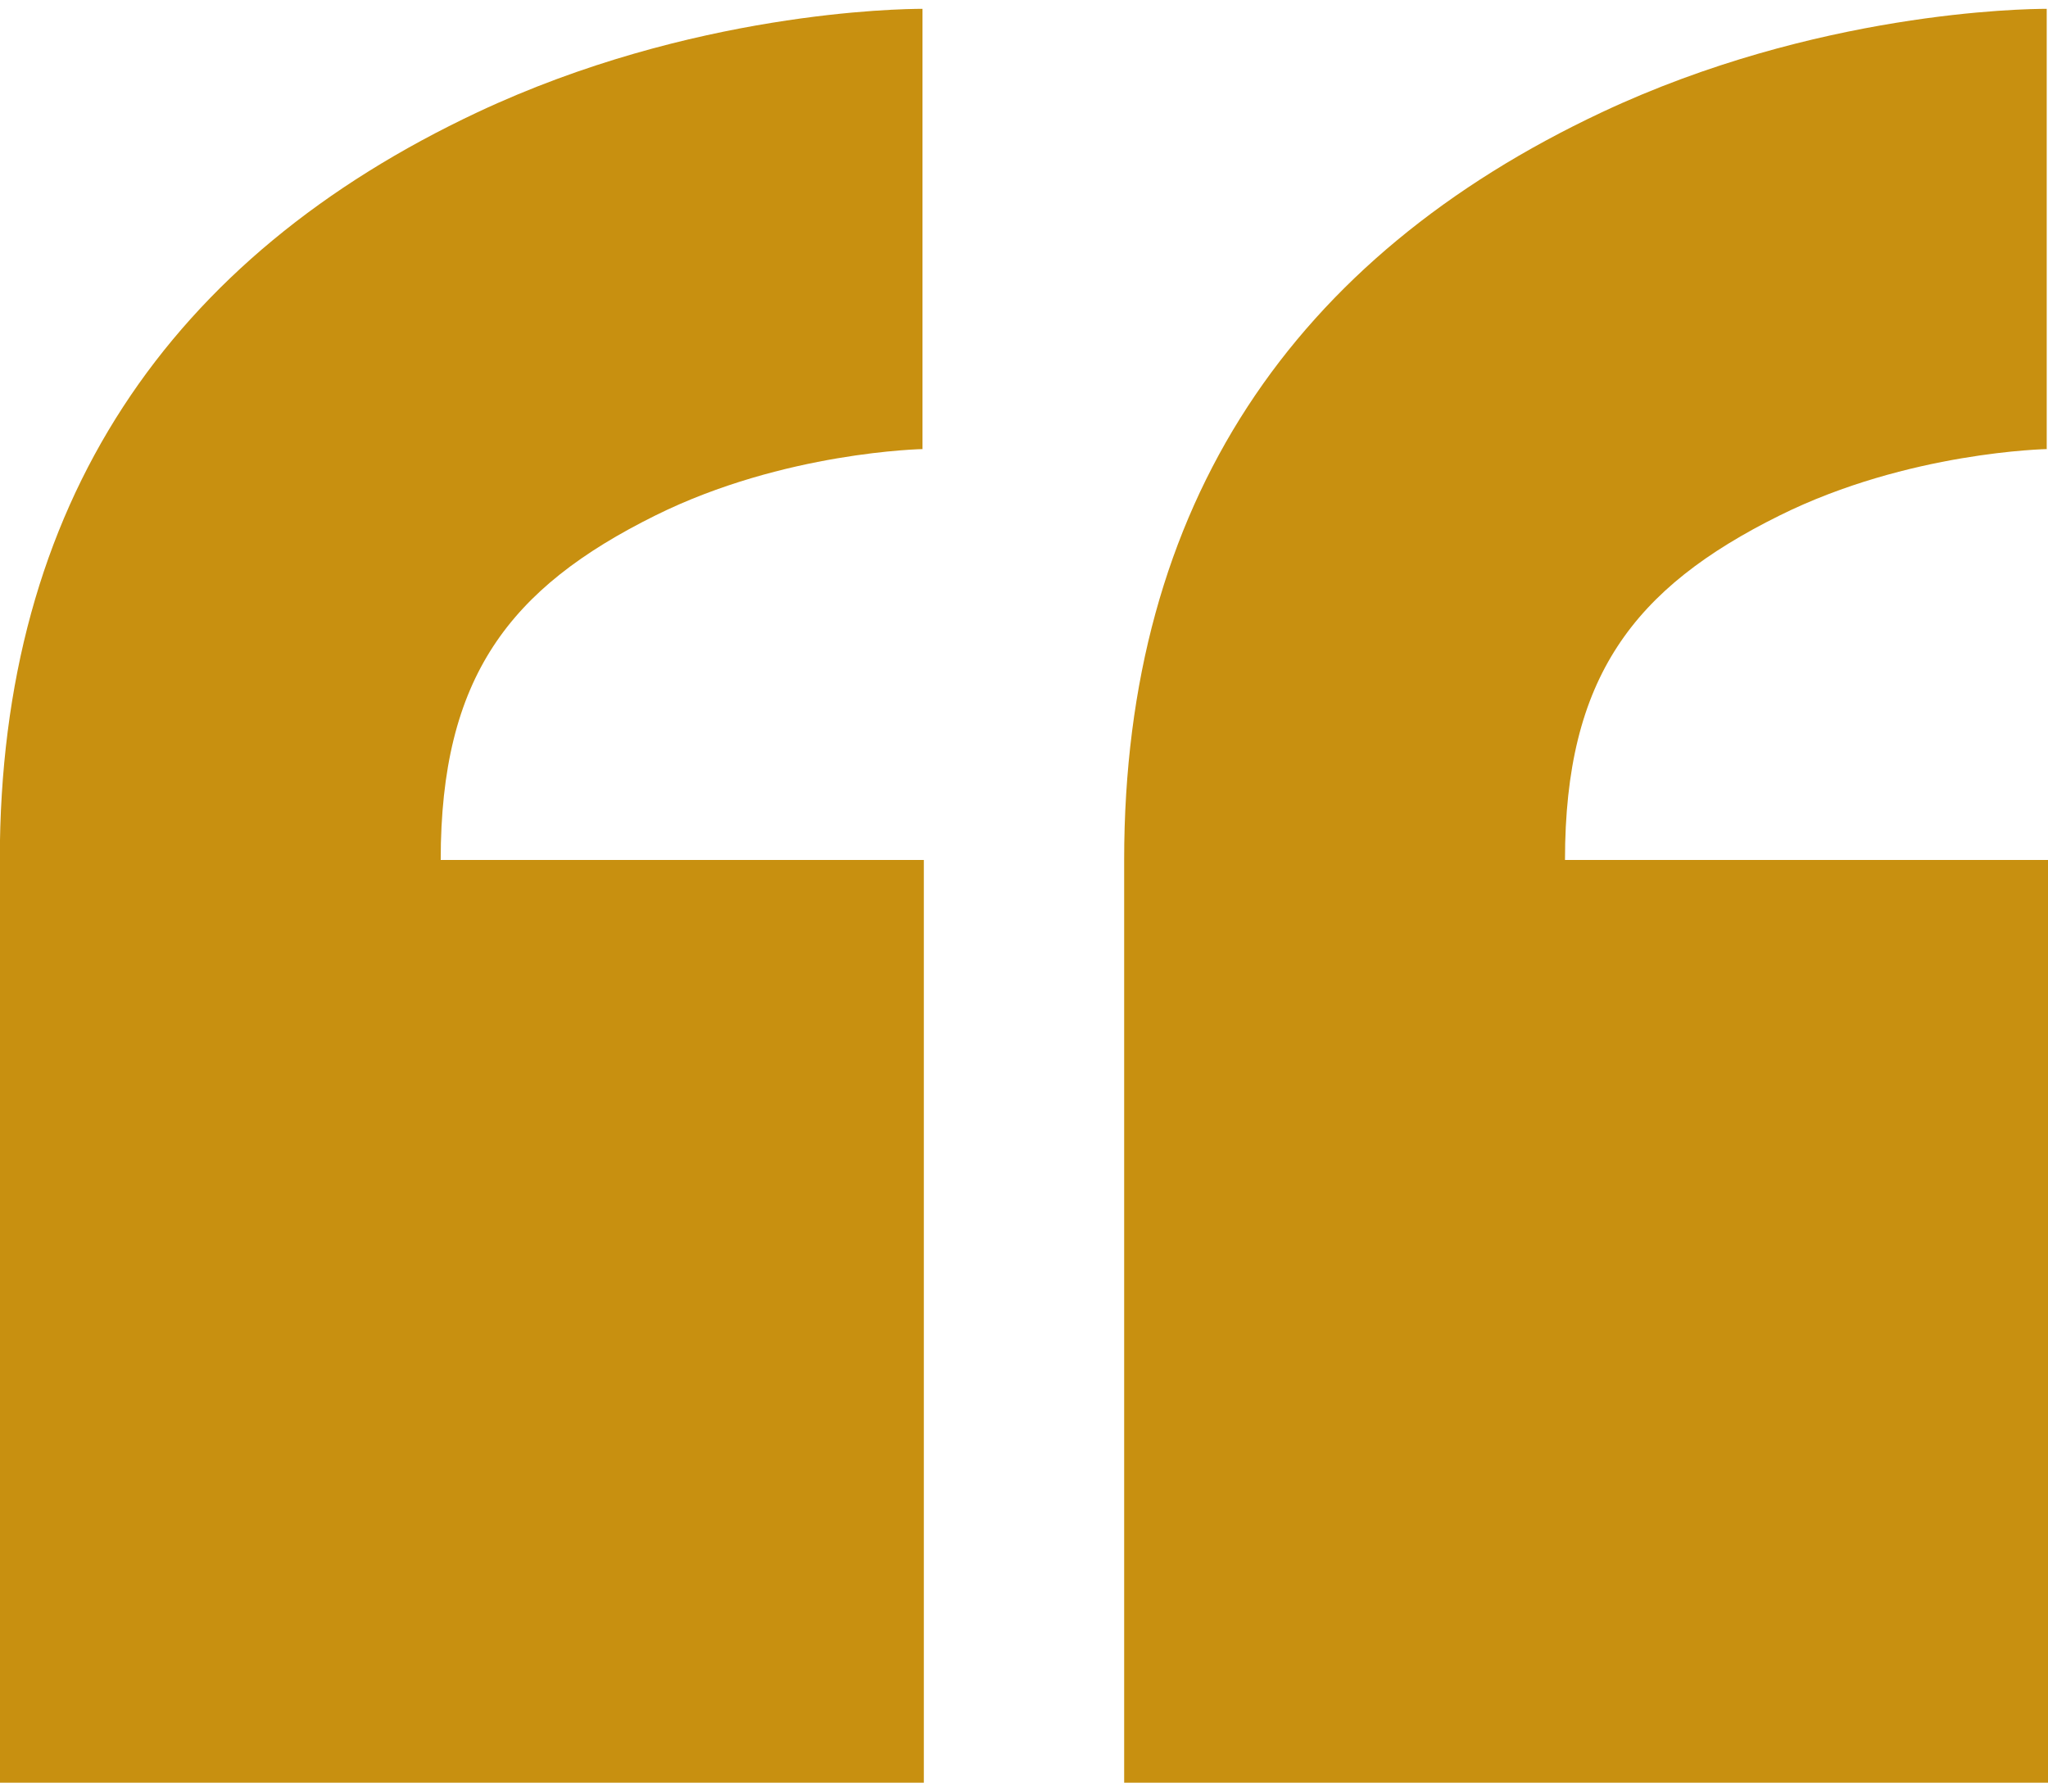 <svg xmlns="http://www.w3.org/2000/svg" width="32" height="28" viewBox="0 0 32 28">
												<g>
													<g>
														<path fill="#c89010" d="M14.435 13.44v14.421H-.003v-14.42c0-5.57 2.65-9.422 7.463-11.686C10.804.183 14.053.138 14.414.138v6.88h.02c-.021 0-2.183.04-4.194 1.038-2.288 1.135-3.354 2.533-3.354 5.384zm17.568 0v14.421H17.565v-14.42c0-5.57 2.65-9.422 7.463-11.686C28.372.183 31.62.138 31.98.138v6.88h.022c-.022 0-2.184.04-4.195 1.038-2.288 1.135-3.354 2.533-3.354 5.384z"/>
													</g>
												</g>
											</svg>